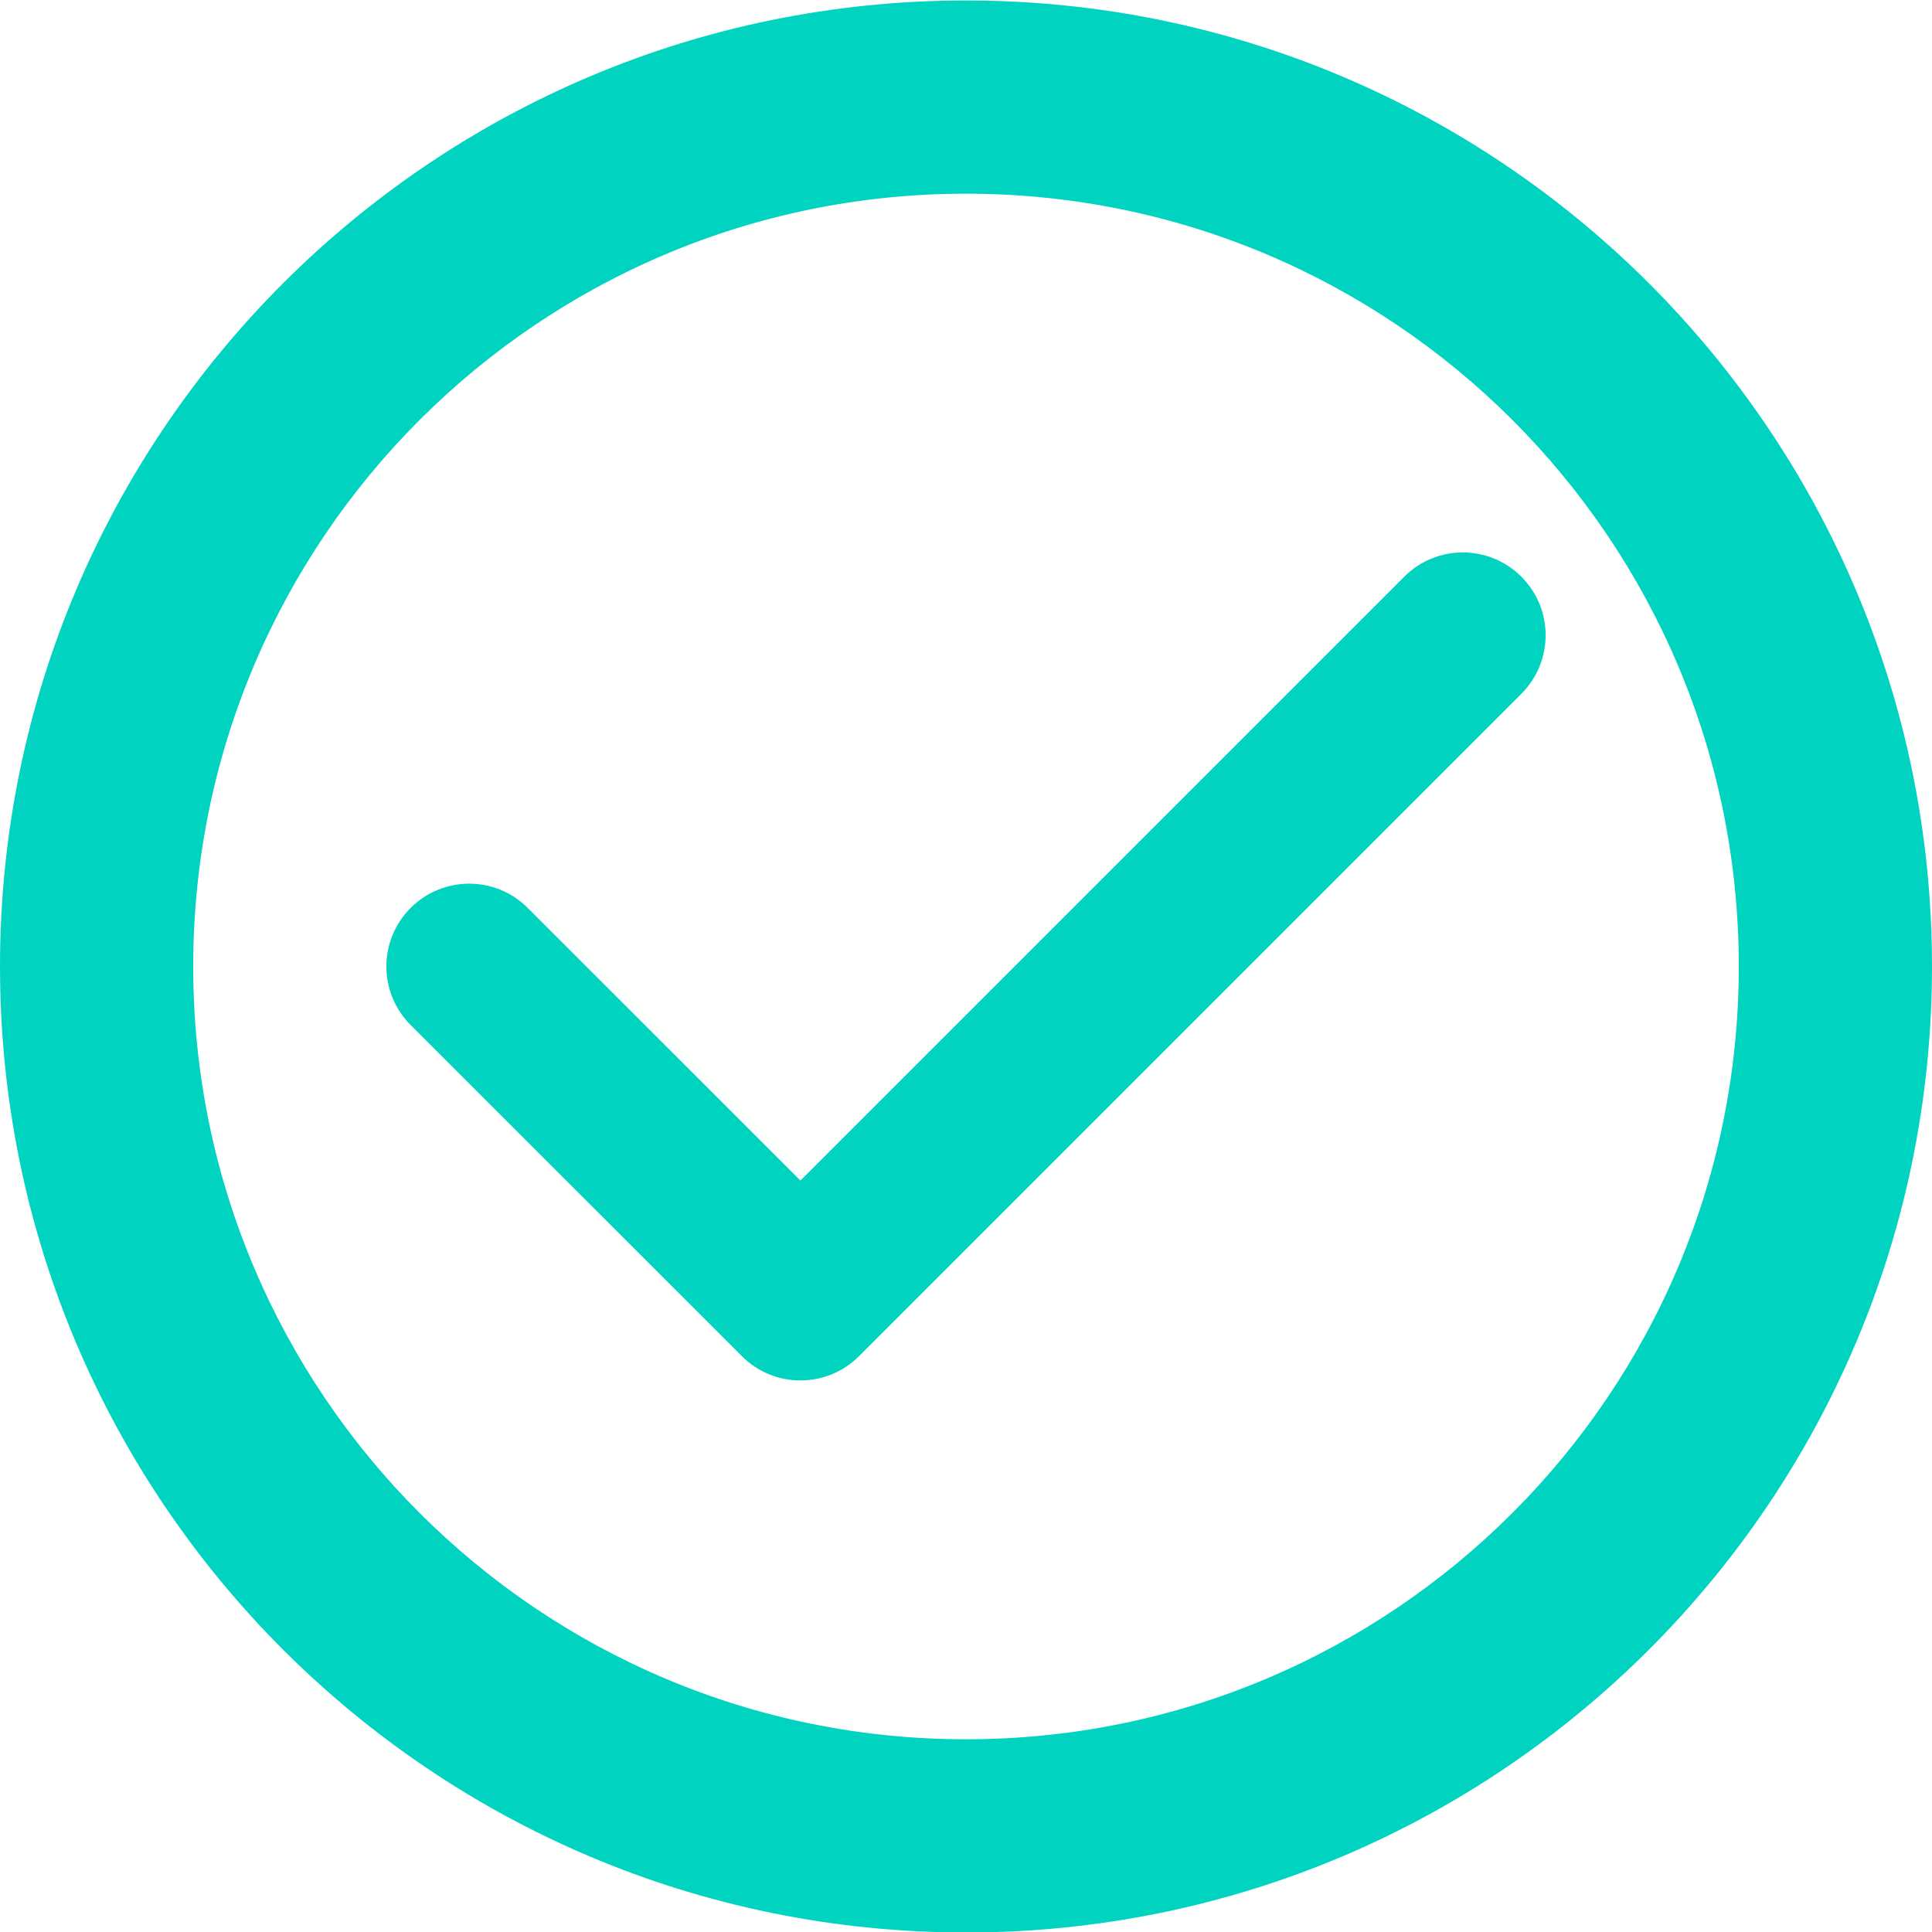 <svg width="20" height="20" viewBox="0 0 20 20" fill="none" xmlns="http://www.w3.org/2000/svg">
<path d="M15.749 7.182C16.084 6.847 16.084 6.305 15.749 5.97C15.414 5.635 14.871 5.635 14.537 5.97L8.286 12.221L5.463 9.399C5.128 9.064 4.586 9.064 4.251 9.399C3.916 9.733 3.916 10.276 4.251 10.611L7.68 14.039C8.014 14.374 8.557 14.374 8.892 14.039L15.749 7.182Z" fill="#00D4C1"/>
<path fill-rule="evenodd" clip-rule="evenodd" d="M20 10.005C20 15.527 15.523 20.005 10 20.005C4.477 20.005 0 15.527 0 10.005C0 4.482 4.477 0.005 10 0.005C15.523 0.005 20 4.482 20 10.005ZM18 10.005C18 14.423 14.418 18.005 10 18.005C5.582 18.005 2 14.423 2 10.005C2 5.586 5.582 2.005 10 2.005C14.418 2.005 18 5.586 18 10.005Z" fill="#00D4C1"/>
</svg>
